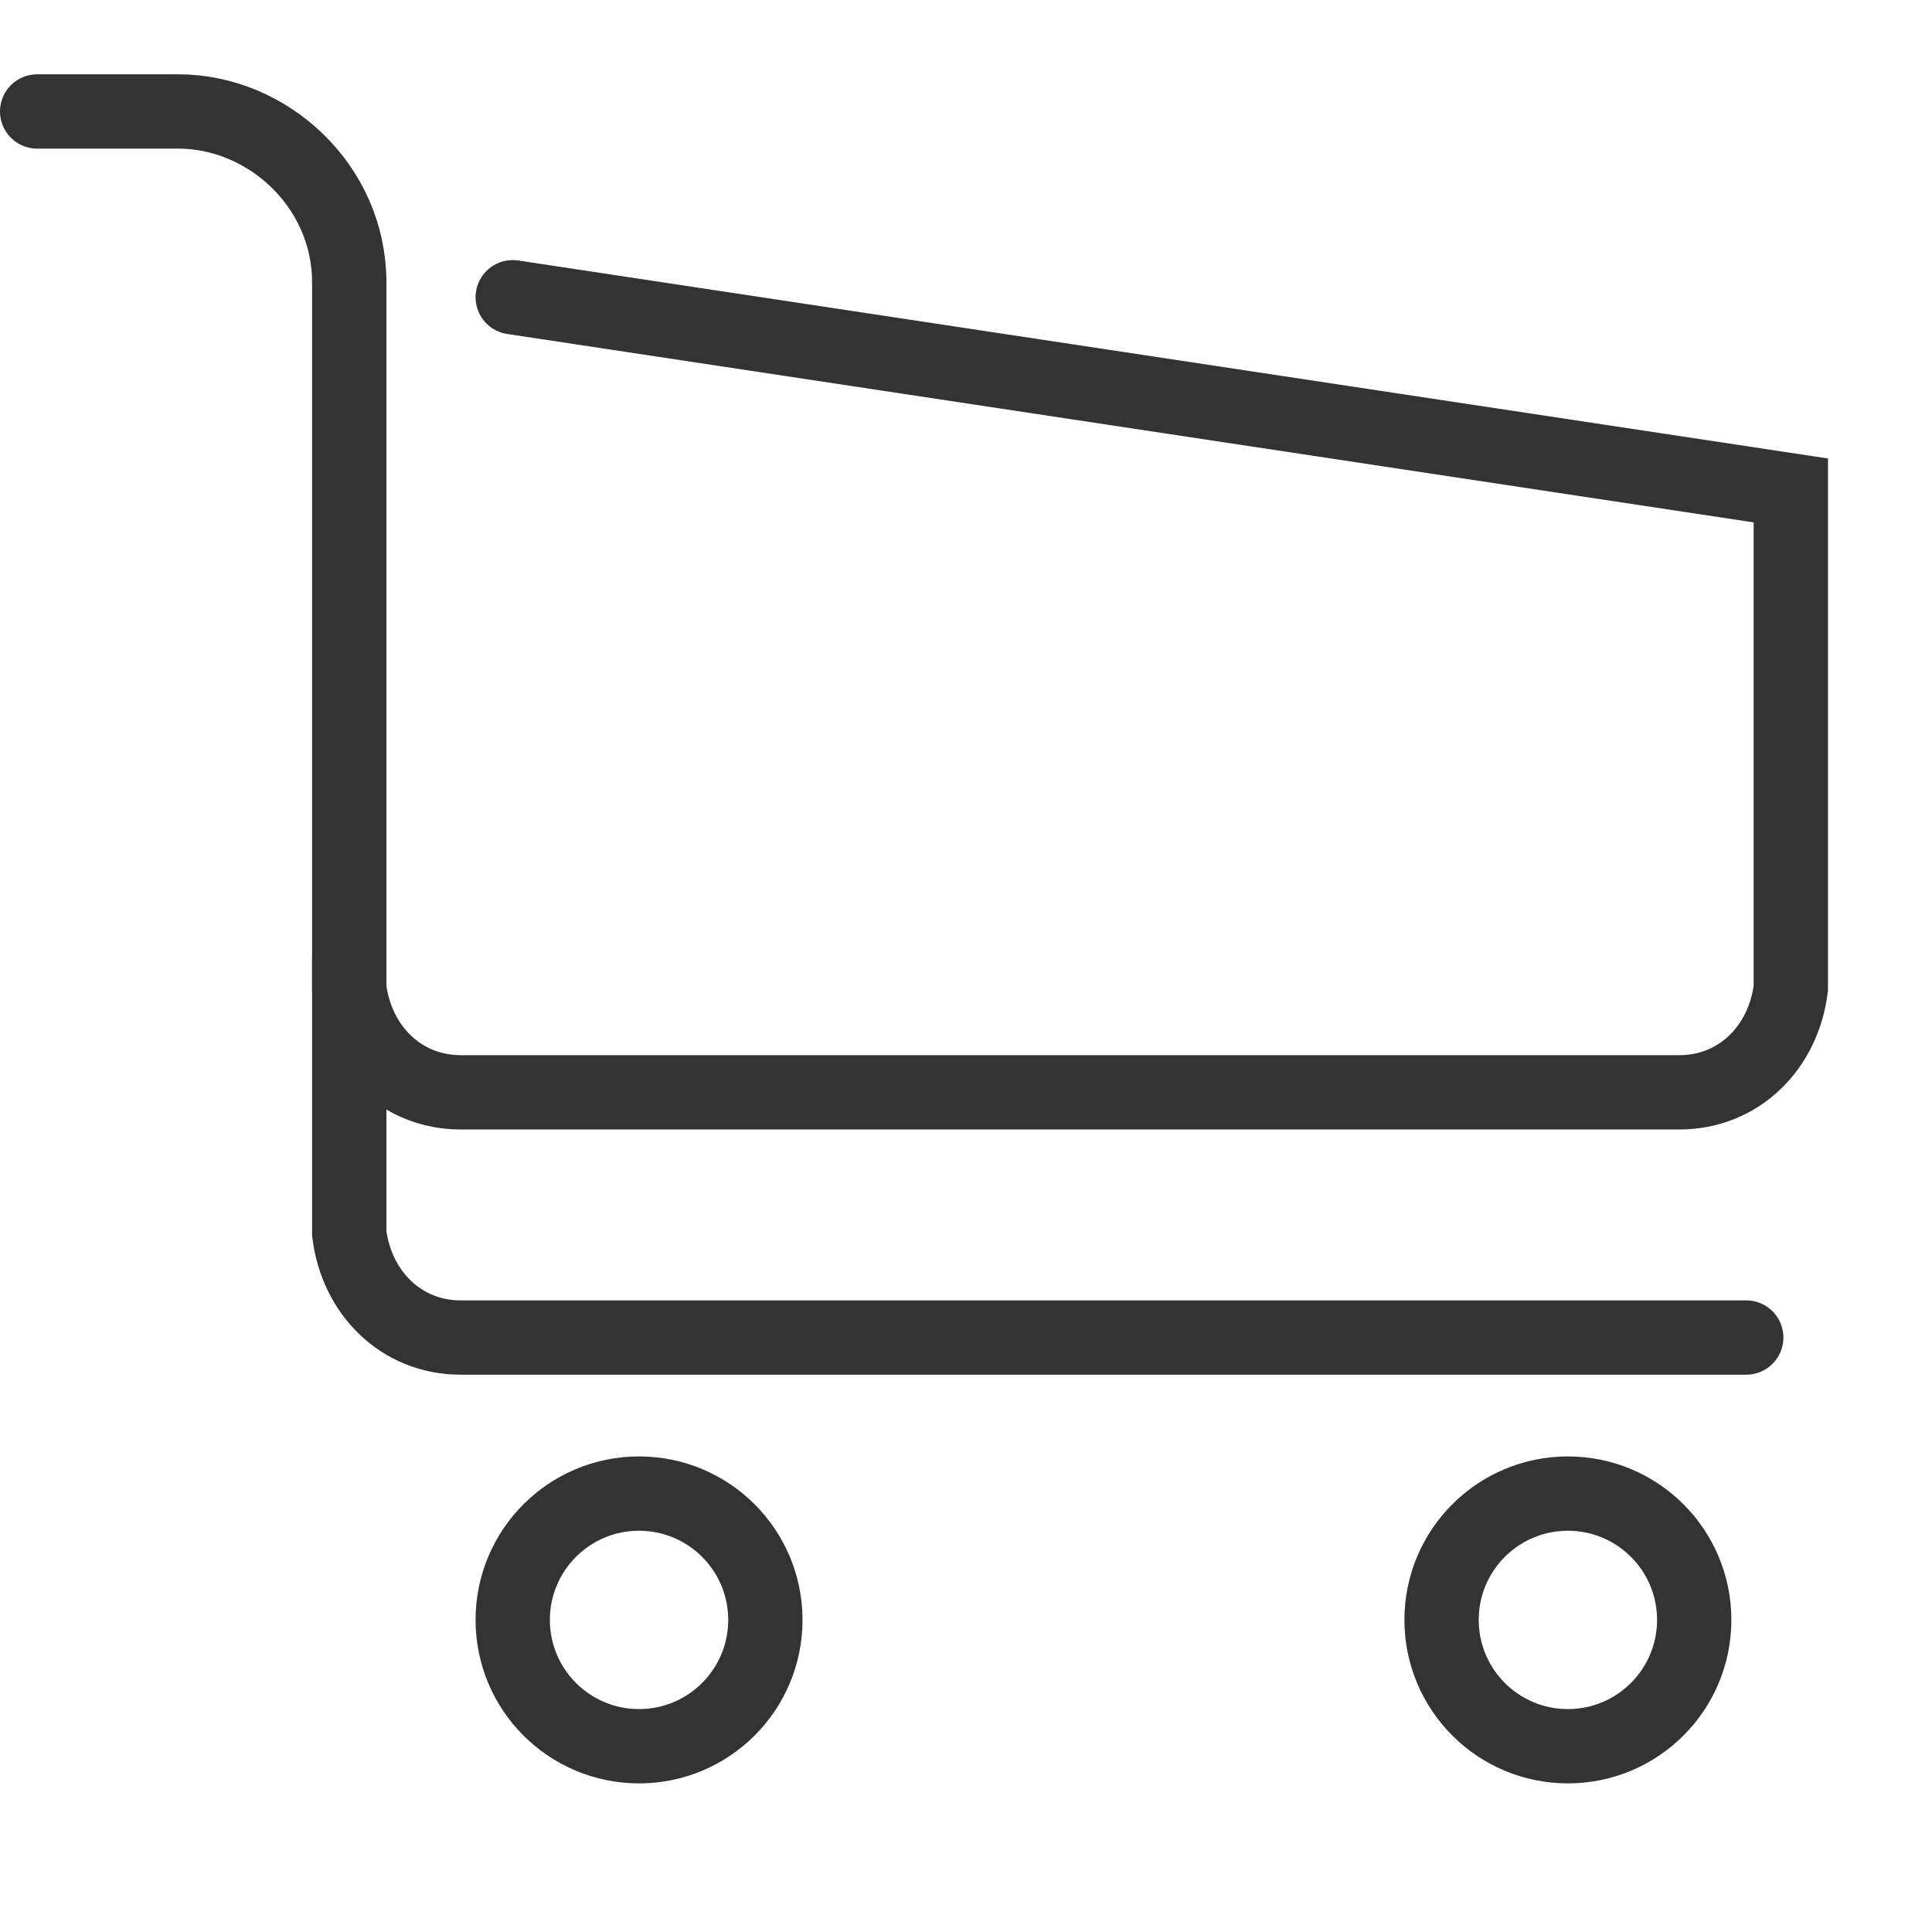 <?xml version="1.0" encoding="UTF-8"?>
<svg width="26px" height="26px" viewBox="0 0 26 26" version="1.1" xmlns="http://www.w3.org/2000/svg" xmlns:xlink="http://www.w3.org/1999/xlink">
    <!-- Generator: Sketch 55.2 (78181) - https://sketchapp.com -->
    <title>top_icon/cart</title>
    <desc>Created with Sketch.</desc>
    <g id="Symbols" stroke="none" stroke-width="1" fill="none" fill-rule="evenodd">
        <g id="b-icon_basket_gray" stroke="#333">
            <g transform="translate(0, 1)">
                <circle id="Oval" cx="8.6" cy="20.8" r="1.7"></circle>
                <circle id="Oval" cx="21.1" cy="20.8" r="1.7"></circle>
                <path d="M4.7,2.8 L4.7,12.3 C4.8,13.1 5.4,13.7 6.2,13.7 L22.6,13.7 C23.4,13.7 24,13.1 24.1,12.3 L24.1,5.6 L6.9,3" id="Path" stroke-linecap="round"></path>
                <path d="M4.7,11.9 L4.7,15.6 C4.8,16.4 5.4,17 6.2,17 L23.5,17" id="Path" stroke-linecap="round"></path>
                <path d="M0.5,0.5 L2.4,0.5 C3.6,0.5 4.7,1.5 4.7,2.8" id="Path" stroke-linecap="round"></path>
            </g>
        </g>
    </g>
</svg>
